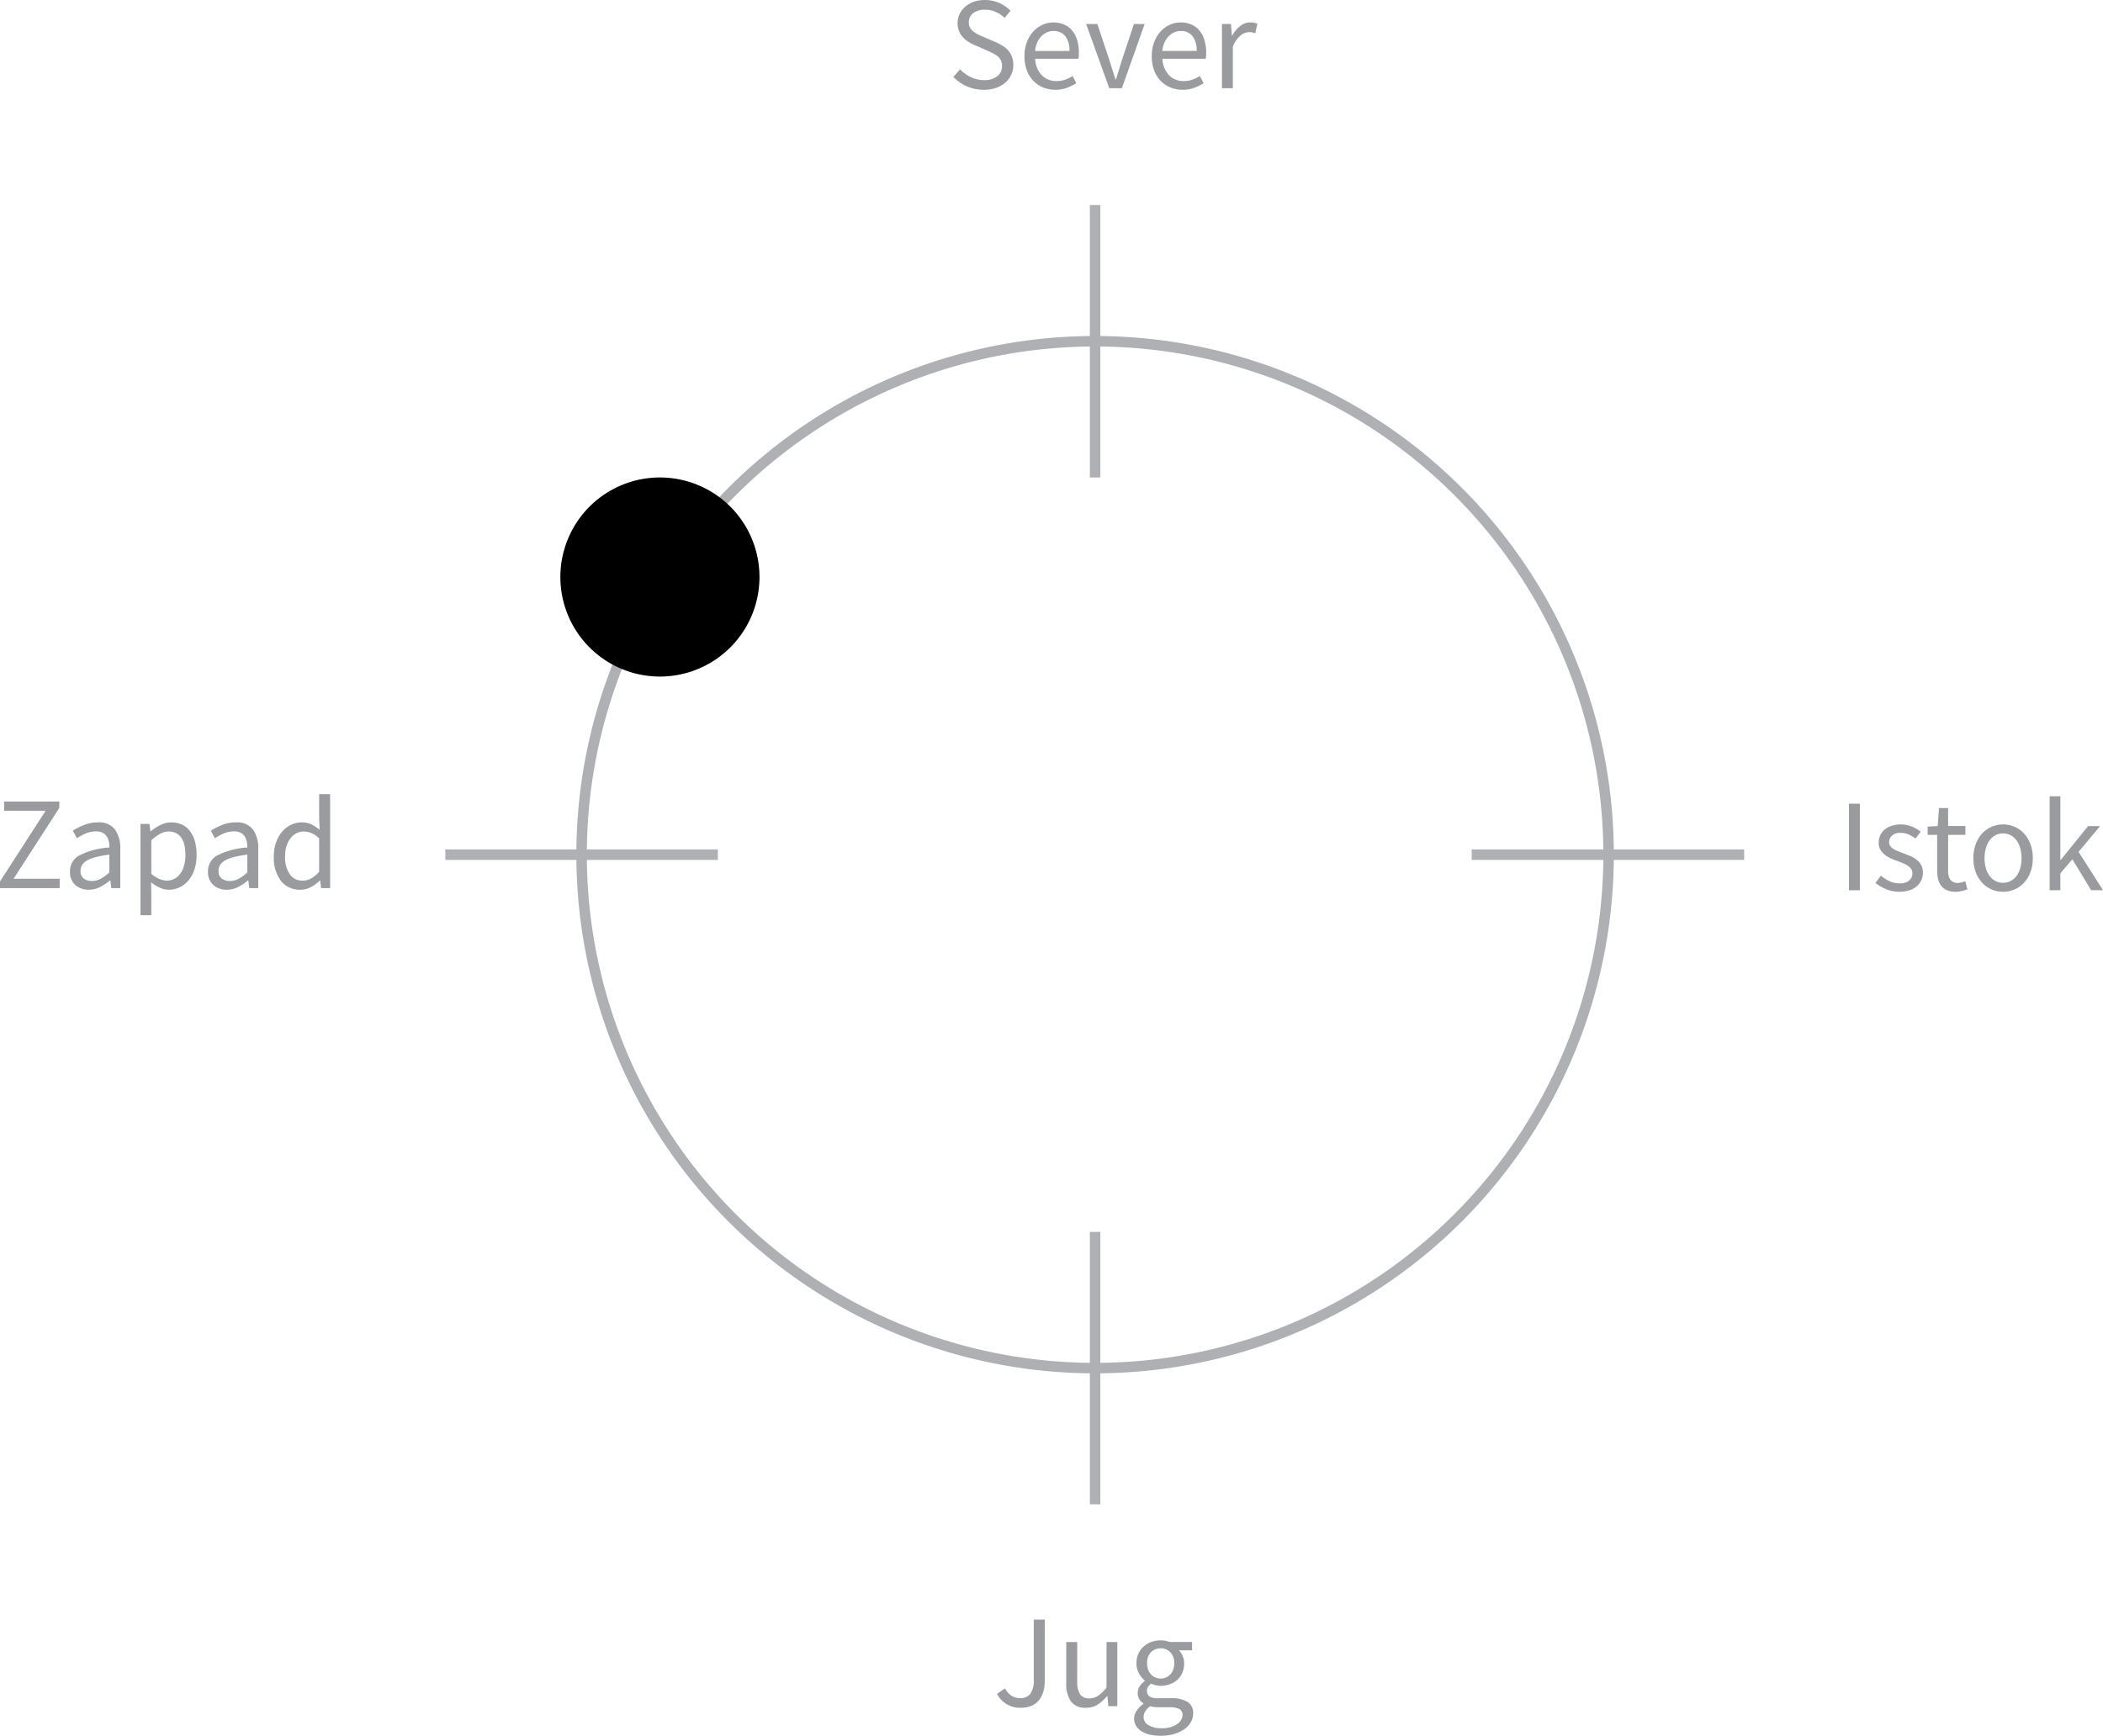 <svg xmlns="http://www.w3.org/2000/svg" width="200.678" height="165.655" viewBox="0 0 200.678 165.655">
  <g id="Jednosobni_Tip_1" data-name="Jednosobni Tip 1" transform="translate(-3520.027 13526.809)">
    <path id="Path_623" data-name="Path 623" d="M0,0A2.678,2.678,0,0,0,.882-.5a2.213,2.213,0,0,0,.561-.75,2.191,2.191,0,0,0,.2-.92,2.244,2.244,0,0,0-.132-.8,1.987,1.987,0,0,0-.359-.6,2.412,2.412,0,0,0-.542-.454,4.953,4.953,0,0,0-.668-.346l-1.172-.505q-.252-.1-.491-.22a2.589,2.589,0,0,1-.441-.277,1.254,1.254,0,0,1-.322-.366,1.013,1.013,0,0,1-.119-.51,1.052,1.052,0,0,1,.422-.888,1.794,1.794,0,0,1,1.115-.321,2.5,2.5,0,0,1,1.039.207,2.943,2.943,0,0,1,.838.574l.567-.681A3.454,3.454,0,0,0,.3-8.1a3.3,3.3,0,0,0-1.373-.283,3.138,3.138,0,0,0-1.04.164,2.514,2.514,0,0,0-.819.459,2.138,2.138,0,0,0-.541.7,1.956,1.956,0,0,0-.2.869,1.982,1.982,0,0,0,.152.8,2.047,2.047,0,0,0,.39.6,2.419,2.419,0,0,0,.542.428,5.436,5.436,0,0,0,.592.3l1.185.517q.29.139.541.265A2.108,2.108,0,0,1,.17-3a1.172,1.172,0,0,1,.29.378,1.225,1.225,0,0,1,.107.536,1.2,1.2,0,0,1-.454.976,1.952,1.952,0,0,1-1.272.372A2.865,2.865,0,0,1-2.4-1.021,3.444,3.444,0,0,1-3.44-1.77l-.63.73a3.956,3.956,0,0,0,1.285.895A3.966,3.966,0,0,0-1.172.183,3.5,3.5,0,0,0,0,0M6.766-.006a5.214,5.214,0,0,0,.895-.441L7.3-1.128a3.551,3.551,0,0,1-.712.347,2.4,2.4,0,0,1-.812.132,1.888,1.888,0,0,1-1.43-.573A2.383,2.383,0,0,1,3.73-2.778H7.862a1.516,1.516,0,0,0,.032-.271Q7.9-3.207,7.9-3.37a4.008,4.008,0,0,0-.164-1.185,2.649,2.649,0,0,0-.472-.907,2.034,2.034,0,0,0-.769-.58,2.568,2.568,0,0,0-1.039-.2,2.469,2.469,0,0,0-1.021.22,2.7,2.7,0,0,0-.876.636,3.178,3.178,0,0,0-.617,1.015,3.715,3.715,0,0,0-.233,1.354,3.759,3.759,0,0,0,.227,1.349,2.926,2.926,0,0,0,.623,1,2.739,2.739,0,0,0,.933.63A3,3,0,0,0,5.645.183,3.1,3.1,0,0,0,6.766-.006M3.925-4.328a2.038,2.038,0,0,1,.4-.6A1.648,1.648,0,0,1,4.857-5.3a1.578,1.578,0,0,1,.624-.126A1.361,1.361,0,0,1,6.6-4.939a2.19,2.19,0,0,1,.4,1.417H3.717a2.683,2.683,0,0,1,.208-.806M12.007.031l2.168-6.123H13.154L11.995-2.615c-.093.3-.185.605-.277.908s-.185.6-.278.894h-.05c-.092-.294-.187-.592-.283-.894s-.192-.605-.284-.908L9.664-6.092H8.593L10.8.031Zm6.905-.037a5.214,5.214,0,0,0,.895-.441l-.366-.681a3.569,3.569,0,0,1-.711.347,2.415,2.415,0,0,1-.813.132,1.888,1.888,0,0,1-1.43-.573,2.388,2.388,0,0,1-.611-1.556h4.132a1.516,1.516,0,0,0,.032-.271q.006-.158.006-.321a4.008,4.008,0,0,0-.164-1.185,2.649,2.649,0,0,0-.472-.907,2.034,2.034,0,0,0-.769-.58,2.568,2.568,0,0,0-1.039-.2,2.469,2.469,0,0,0-1.021.22,2.682,2.682,0,0,0-.875.636,3.162,3.162,0,0,0-.618,1.015,3.715,3.715,0,0,0-.233,1.354,3.759,3.759,0,0,0,.227,1.349,2.913,2.913,0,0,0,.624,1,2.725,2.725,0,0,0,.932.63,3,3,0,0,0,1.153.221,3.1,3.1,0,0,0,1.121-.189M16.071-4.328a2.038,2.038,0,0,1,.4-.6A1.648,1.648,0,0,1,17-5.3a1.578,1.578,0,0,1,.624-.126,1.36,1.36,0,0,1,1.115.485,2.19,2.19,0,0,1,.4,1.417H15.863a2.683,2.683,0,0,1,.208-.806M22.591.031V-3.9A2.514,2.514,0,0,1,23.328-5a1.375,1.375,0,0,1,.813-.315,1.715,1.715,0,0,1,.315.025,2.307,2.307,0,0,1,.277.076l.2-.907a1.628,1.628,0,0,0-.655-.126,1.578,1.578,0,0,0-.977.34,2.828,2.828,0,0,0-.762.92H22.5l-.088-1.109h-.857V.031Z" transform="translate(3615.078 -13518.424)" fill="#9a9b9f"/>
    <path id="Path_624" data-name="Path 624" d="M0,0V-.895H-4.4L-.038-7.648v-.618H-5.3v.882h3.957L-5.7-.63V0ZM3.856-.107A5.22,5.22,0,0,0,4.8-.731h.037L4.927,0h.856V-3.755a3.031,3.031,0,0,0-.5-1.833,1.881,1.881,0,0,0-1.625-.687,3.479,3.479,0,0,0-1.361.259,6.655,6.655,0,0,0-1.046.535l.4.718a4.791,4.791,0,0,1,.831-.453,2.474,2.474,0,0,1,1-.2,1.307,1.307,0,0,1,.623.132,1.038,1.038,0,0,1,.385.347,1.436,1.436,0,0,1,.2.491,2.811,2.811,0,0,1,.057.567,7.4,7.4,0,0,0-2.861.75A1.7,1.7,0,0,0,.983-1.588,1.632,1.632,0,0,0,1.493-.3,1.854,1.854,0,0,0,2.772.151,2.35,2.35,0,0,0,3.856-.107m-1.55-.8a.868.868,0,0,1-.315-.756A1.034,1.034,0,0,1,2.136-2.2,1.263,1.263,0,0,1,2.6-2.633a3.416,3.416,0,0,1,.844-.328A10.5,10.5,0,0,1,4.738-3.2v1.7a4.216,4.216,0,0,1-.832.611,1.755,1.755,0,0,1-.832.208,1.281,1.281,0,0,1-.768-.227m6.438,3.49V.517L8.719-.554a4.318,4.318,0,0,0,.851.516,2.059,2.059,0,0,0,.85.189,2.38,2.38,0,0,0,1.008-.22,2.455,2.455,0,0,0,.844-.649,3.225,3.225,0,0,0,.58-1.04,4.187,4.187,0,0,0,.214-1.392,4.873,4.873,0,0,0-.157-1.291,2.979,2.979,0,0,0-.46-.983,2.037,2.037,0,0,0-.756-.63,2.366,2.366,0,0,0-1.046-.221,2.276,2.276,0,0,0-1.04.252,4.653,4.653,0,0,0-.913.6H8.656l-.088-.706H7.711V2.583ZM9.551-.863a2.77,2.77,0,0,1-.807-.5V-4.574A4.61,4.61,0,0,1,9.6-5.191a1.643,1.643,0,0,1,.787-.214,1.554,1.554,0,0,1,.737.163,1.365,1.365,0,0,1,.5.46,2.051,2.051,0,0,1,.284.712,4.428,4.428,0,0,1,.088.92,3.657,3.657,0,0,1-.132,1.021,2.329,2.329,0,0,1-.366.762,1.673,1.673,0,0,1-.554.479,1.474,1.474,0,0,1-.7.17,2.014,2.014,0,0,1-.693-.145m7.472.756a5.22,5.22,0,0,0,.945-.624H18L18.094,0h.856V-3.755a3.031,3.031,0,0,0-.5-1.833,1.881,1.881,0,0,0-1.625-.687,3.479,3.479,0,0,0-1.361.259,6.656,6.656,0,0,0-1.046.535l.4.718a4.791,4.791,0,0,1,.831-.453,2.474,2.474,0,0,1,1-.2,1.307,1.307,0,0,1,.623.132,1.038,1.038,0,0,1,.385.347,1.436,1.436,0,0,1,.195.491,2.811,2.811,0,0,1,.057.567,7.4,7.4,0,0,0-2.861.75,1.7,1.7,0,0,0-.894,1.543A1.632,1.632,0,0,0,14.66-.3a1.854,1.854,0,0,0,1.279.453,2.35,2.35,0,0,0,1.084-.258m-1.55-.8a.868.868,0,0,1-.315-.756A1.034,1.034,0,0,1,15.3-2.2a1.263,1.263,0,0,1,.466-.434,3.416,3.416,0,0,1,.844-.328A10.5,10.5,0,0,1,17.905-3.2v1.7a4.216,4.216,0,0,1-.832.611,1.755,1.755,0,0,1-.832.208,1.281,1.281,0,0,1-.768-.227m8.511.8a3.883,3.883,0,0,0,.838-.611h.038L24.948,0h.857V-8.971H24.759v2.356l.05,1.046a4.1,4.1,0,0,0-.793-.517,2.093,2.093,0,0,0-.92-.189,2.328,2.328,0,0,0-1.008.227,2.568,2.568,0,0,0-.844.643,3.157,3.157,0,0,0-.586,1.014,3.859,3.859,0,0,0-.221,1.342A3.628,3.628,0,0,0,21.124-.68,2.271,2.271,0,0,0,22.97.151a2.083,2.083,0,0,0,1.014-.258M21.949-1.336a2.929,2.929,0,0,1-.441-1.726,3.076,3.076,0,0,1,.139-.957,2.378,2.378,0,0,1,.378-.738,1.729,1.729,0,0,1,.56-.478,1.441,1.441,0,0,1,.687-.17,1.943,1.943,0,0,1,.737.145,2.592,2.592,0,0,1,.75.5v3.2A2.918,2.918,0,0,1,24-.926a1.655,1.655,0,0,1-.806.208,1.443,1.443,0,0,1-1.248-.618" transform="translate(3525.722 -13442.047)" fill="#9a9b9f"/>
    <path id="Path_630" data-name="Path 630" d="M211.218-91.6h-1.046v8.266h1.046Zm0,8.266,4.731.006a2.061,2.061,0,0,0,.706-.4,1.68,1.68,0,0,0,.428-.58,1.714,1.714,0,0,0,.145-.705,1.474,1.474,0,0,0-.17-.731,1.677,1.677,0,0,0-.435-.51,2.545,2.545,0,0,0-.6-.347c-.223-.092-.443-.18-.662-.264l-.51-.2a2.448,2.448,0,0,1-.435-.214,1.067,1.067,0,0,1-.3-.277.617.617,0,0,1-.114-.372.838.838,0,0,1,.271-.617,1.178,1.178,0,0,1,.851-.265,1.821,1.821,0,0,1,.743.151,3.326,3.326,0,0,1,.655.391l.492-.655a3.342,3.342,0,0,0-.838-.492,2.756,2.756,0,0,0-1.065-.2,2.752,2.752,0,0,0-.882.132,1.953,1.953,0,0,0-.661.366,1.567,1.567,0,0,0-.416.554,1.644,1.644,0,0,0-.145.687,1.288,1.288,0,0,0,.164.667,1.791,1.791,0,0,0,.422.486,2.6,2.6,0,0,0,.586.352c.218.1.437.183.655.259l.5.2a2.4,2.4,0,0,1,.447.233,1.267,1.267,0,0,1,.322.309.7.7,0,0,1,.126.416.884.884,0,0,1-.3.68,1.3,1.3,0,0,1-.907.277,2.242,2.242,0,0,1-.976-.2,4.137,4.137,0,0,1-.826-.529l-.516.693a3.885,3.885,0,0,0,1.033.6,3.287,3.287,0,0,0,1.247.24,2.978,2.978,0,0,0,.964-.145m4.977.076a5.539,5.539,0,0,0,.548-.158l-.2-.781a2.62,2.62,0,0,1-.341.113,1.354,1.354,0,0,1-.352.051.822.822,0,0,1-.737-.309,1.558,1.558,0,0,1-.208-.876v-3.4h1.65v-.844h-1.65v-1.714h-.87l-.126,1.714-.957.063v.781h.907v3.39a3.647,3.647,0,0,0,.088.831,1.637,1.637,0,0,0,.3.643,1.426,1.426,0,0,0,.542.416,2.01,2.01,0,0,0,.825.151,2.575,2.575,0,0,0,.586-.069m5.028-.145a2.665,2.665,0,0,0,.9-.624,3.035,3.035,0,0,0,.623-1.008,3.7,3.7,0,0,0,.233-1.355,3.735,3.735,0,0,0-.233-1.367,3.1,3.1,0,0,0-.623-1.014,2.627,2.627,0,0,0-.9-.63,2.758,2.758,0,0,0-1.078-.214,2.749,2.749,0,0,0-1.077.214,2.618,2.618,0,0,0-.9.63,3.124,3.124,0,0,0-.624,1.014,3.756,3.756,0,0,0-.233,1.367,3.72,3.72,0,0,0,.233,1.355,3.053,3.053,0,0,0,.624,1.008,2.655,2.655,0,0,0,.9.624,2.767,2.767,0,0,0,1.077.214,2.776,2.776,0,0,0,1.078-.214m-1.8-.813a1.666,1.666,0,0,1-.561-.479,2.281,2.281,0,0,1-.359-.737,3.388,3.388,0,0,1-.126-.958,3.449,3.449,0,0,1,.126-.963,2.353,2.353,0,0,1,.359-.75,1.63,1.63,0,0,1,.561-.485,1.527,1.527,0,0,1,.718-.17,1.531,1.531,0,0,1,.719.17,1.618,1.618,0,0,1,.56.485,2.332,2.332,0,0,1,.359.75,3.449,3.449,0,0,1,.126.963,3.388,3.388,0,0,1-.126.958,2.261,2.261,0,0,1-.359.737,1.653,1.653,0,0,1-.56.479,1.543,1.543,0,0,1-.719.17,1.539,1.539,0,0,1-.718-.17m6.187.876v-1.613l1.146-1.336,1.789,2.949h1.134L232.083-87l2.054-2.457h-1.146l-2.609,3.226h-.037v-6.074h-1.021v8.972Z" transform="translate(3486.291 -13358.51)" fill="#9a9b9f"/>
    <path id="Path_631" data-name="Path 631" d="M0,0A1.856,1.856,0,0,0,.706-.554a2.411,2.411,0,0,0,.4-.826,3.706,3.706,0,0,0,.132-1V-8.215H.183v5.733A2.189,2.189,0,0,1-.145-1.128a1.2,1.2,0,0,1-.995.41,1.467,1.467,0,0,1-.794-.221,1.932,1.932,0,0,1-.63-.712l-.756.53A2.429,2.429,0,0,0-1.039.2,2.459,2.459,0,0,0,0,0M6.275-.1a4.076,4.076,0,0,0,.9-.806h.037L7.3.05h.856V-6.073H7.125v4.347a3.956,3.956,0,0,1-.806.787,1.477,1.477,0,0,1-.844.246A1,1,0,0,1,4.6-1.077a2.225,2.225,0,0,1-.271-1.254V-6.073H3.282v3.881A2.984,2.984,0,0,0,3.73-.4,1.66,1.66,0,0,0,5.16.2,2.021,2.021,0,0,0,6.275-.1m7.308,2.8a3.259,3.259,0,0,0,.976-.46,2.091,2.091,0,0,0,.618-.674,1.658,1.658,0,0,0,.214-.813,1.23,1.23,0,0,0-.536-1.115,2.99,2.99,0,0,0-1.606-.347H12.064a1.394,1.394,0,0,1-.856-.189.593.593,0,0,1-.227-.478.754.754,0,0,1,.113-.423,1.49,1.49,0,0,1,.277-.308,2.275,2.275,0,0,0,.454.157,2.005,2.005,0,0,0,.466.057,2.5,2.5,0,0,0,.876-.151,2.211,2.211,0,0,0,.712-.422,1.966,1.966,0,0,0,.479-.668,2.176,2.176,0,0,0,.176-.888,1.769,1.769,0,0,0-.145-.719,1.773,1.773,0,0,0-.359-.541h1.26v-.794H13.161a2.839,2.839,0,0,0-.4-.107,2.368,2.368,0,0,0-.473-.044,2.6,2.6,0,0,0-.888.151,2.193,2.193,0,0,0-.737.435,2.048,2.048,0,0,0-.5.686,2.174,2.174,0,0,0-.183.907,1.9,1.9,0,0,0,.246.977,2.527,2.527,0,0,0,.548.674v.05a1.929,1.929,0,0,0-.453.454,1.112,1.112,0,0,0-.215.68,1.113,1.113,0,0,0,.158.612,1.213,1.213,0,0,0,.384.384v.05A2.525,2.525,0,0,0,10,.479a1.3,1.3,0,0,0-.239.743,1.338,1.338,0,0,0,.182.706,1.6,1.6,0,0,0,.517.516,2.514,2.514,0,0,0,.8.322,4.643,4.643,0,0,0,1.033.107,4.558,4.558,0,0,0,1.292-.17m-1.79-5.387a1.272,1.272,0,0,1-.415-.29,1.3,1.3,0,0,1-.284-.46,1.744,1.744,0,0,1-.1-.611A1.41,1.41,0,0,1,11.371-5.1a1.266,1.266,0,0,1,.92-.371,1.266,1.266,0,0,1,.92.371,1.41,1.41,0,0,1,.378,1.052,1.744,1.744,0,0,1-.1.611,1.313,1.313,0,0,1-.283.46,1.287,1.287,0,0,1-.416.29,1.228,1.228,0,0,1-.5.1,1.232,1.232,0,0,1-.5-.1m-.655,4.549a.883.883,0,0,1-.472-.781,1.059,1.059,0,0,1,.151-.53A1.678,1.678,0,0,1,11.3.05,1.926,1.926,0,0,0,11.7.132c.139.013.267.019.385.019h1.058a2.051,2.051,0,0,1,.92.164.608.608,0,0,1,.315.592.885.885,0,0,1-.139.466,1.291,1.291,0,0,1-.39.4,2.234,2.234,0,0,1-.612.278,2.806,2.806,0,0,1-.8.107,2.493,2.493,0,0,1-1.3-.29" transform="translate(3618.491 -13364.026)" fill="#9a9b9f"/>
    <path id="Path_625" data-name="Path 625" d="M0,0A49,49,0,0,0,49-49,49,49,0,0,0,0-98,49,49,0,0,0-49-49,49,49,0,0,0,0,0Z" transform="translate(3624.526 -13396.241)" fill="none" stroke="#afb0b3" stroke-width="1"/>
    <path id="Path_626" data-name="Path 626" d="M0-.6v-26" transform="translate(3624.526 -13480.641)" fill="none" stroke="#afb0b3" stroke-width="1"/>
    <path id="Path_632" data-name="Path 632" d="M0-.6v-26" transform="translate(3624.526 -13382.641)" fill="none" stroke="#afb0b3" stroke-width="1"/>
    <path id="Path_627" data-name="Path 627" d="M0,0H26" transform="translate(3660.463 -13445.241)" fill="none" stroke="#afb0b3" stroke-width="1"/>
    <path id="Path_628" data-name="Path 628" d="M0,0H26" transform="translate(3562.526 -13445.241)" fill="none" stroke="#afb0b3" stroke-width="1"/>
    <path id="Path_629" data-name="Path 629" d="M0,0A9.5,9.5,0,0,0,9.5-9.5,9.5,9.5,0,0,0,0-19,9.5,9.5,0,0,0-9.5-9.5,9.5,9.5,0,0,0,0,0" transform="translate(3583 -13462.24)"/>
  </g>
</svg>
